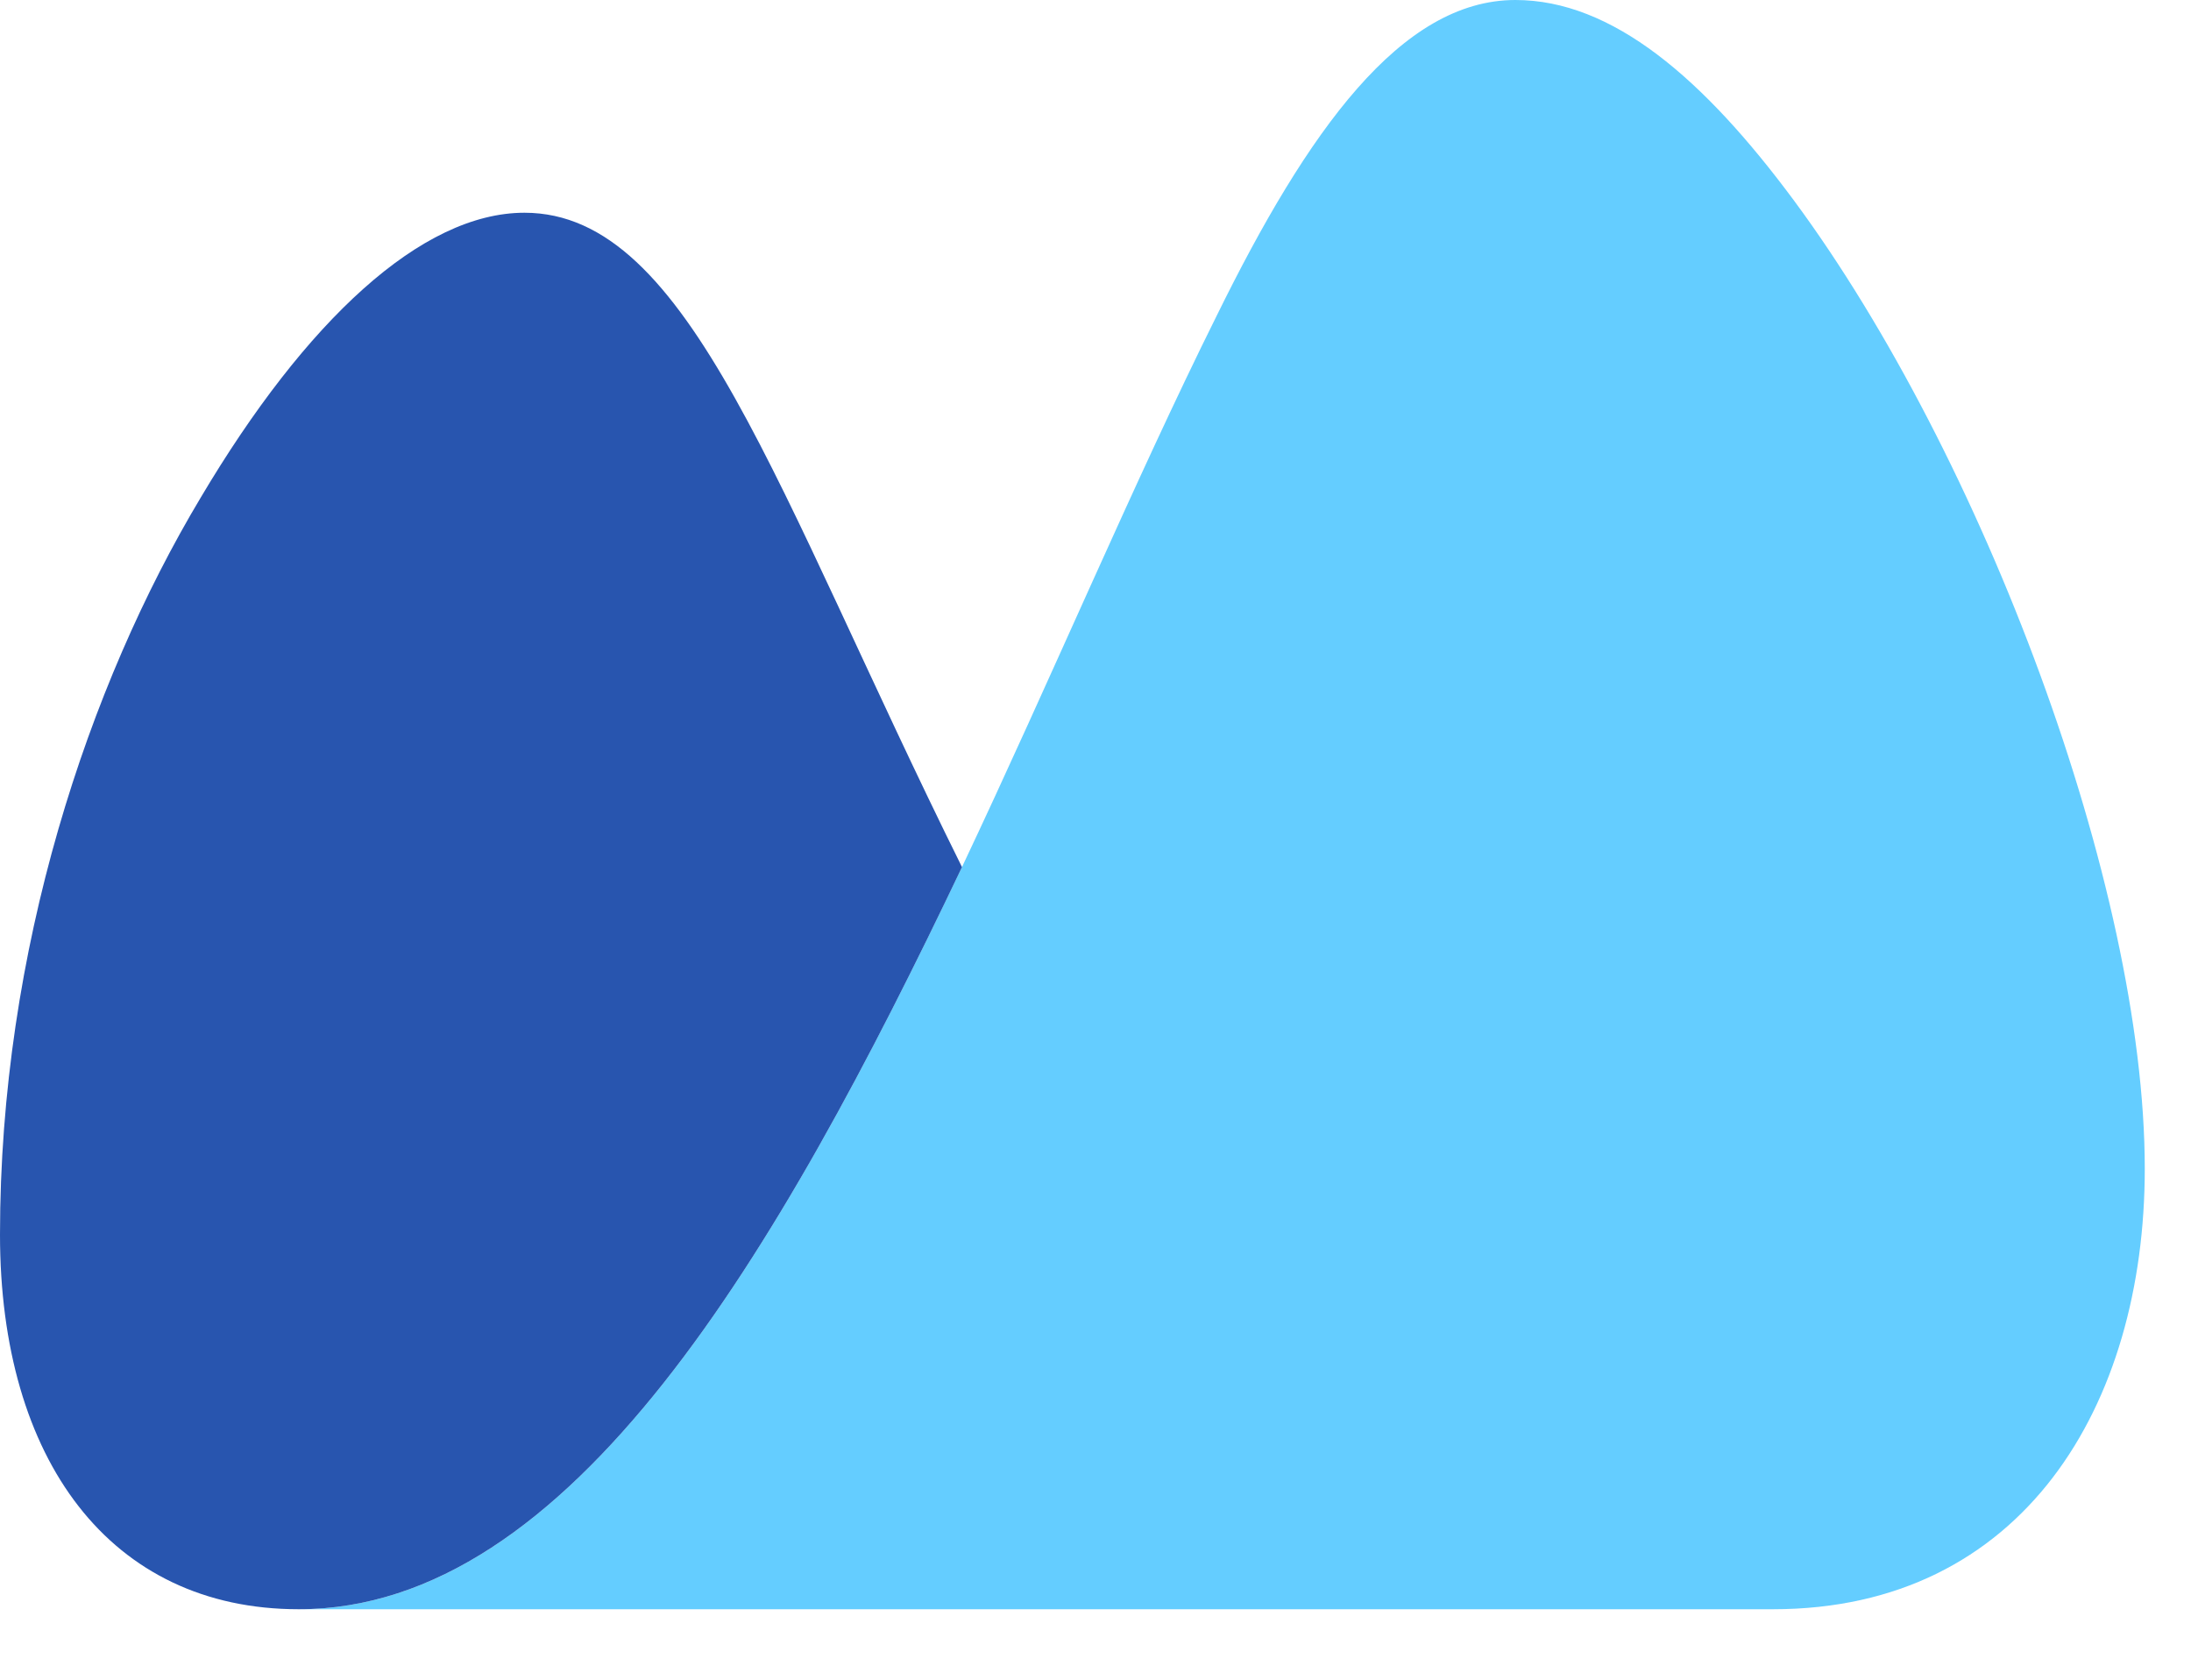 <?xml version="1.0" encoding="UTF-8"?> <svg xmlns="http://www.w3.org/2000/svg" width="30" height="23" viewBox="0 0 30 23" fill="none"> <path fill-rule="evenodd" clip-rule="evenodd" d="M4.09 22.035C7.821 22.035 10.643 17.177 13.172 11.872C14.389 9.301 15.524 6.606 16.66 4.322C17.906 1.788 19.185 0 20.749 0C22.076 0 23.324 1.071 24.566 2.749C27.141 6.233 29.367 12.133 29.367 16.003C29.367 19.245 27.698 22.035 24.278 22.035H4.09Z" fill="#64CDFF"></path> <path fill-rule="evenodd" clip-rule="evenodd" d="M13.172 11.873C10.609 6.705 9.448 2.913 7.181 2.913C5.772 2.913 4.186 4.391 2.749 6.812C1.211 9.38 0 13.005 0 16.906C0 19.986 1.507 22.035 4.09 22.035C7.82 22.035 10.643 17.177 13.172 11.873Z" fill="#2855AF"></path> </svg> 